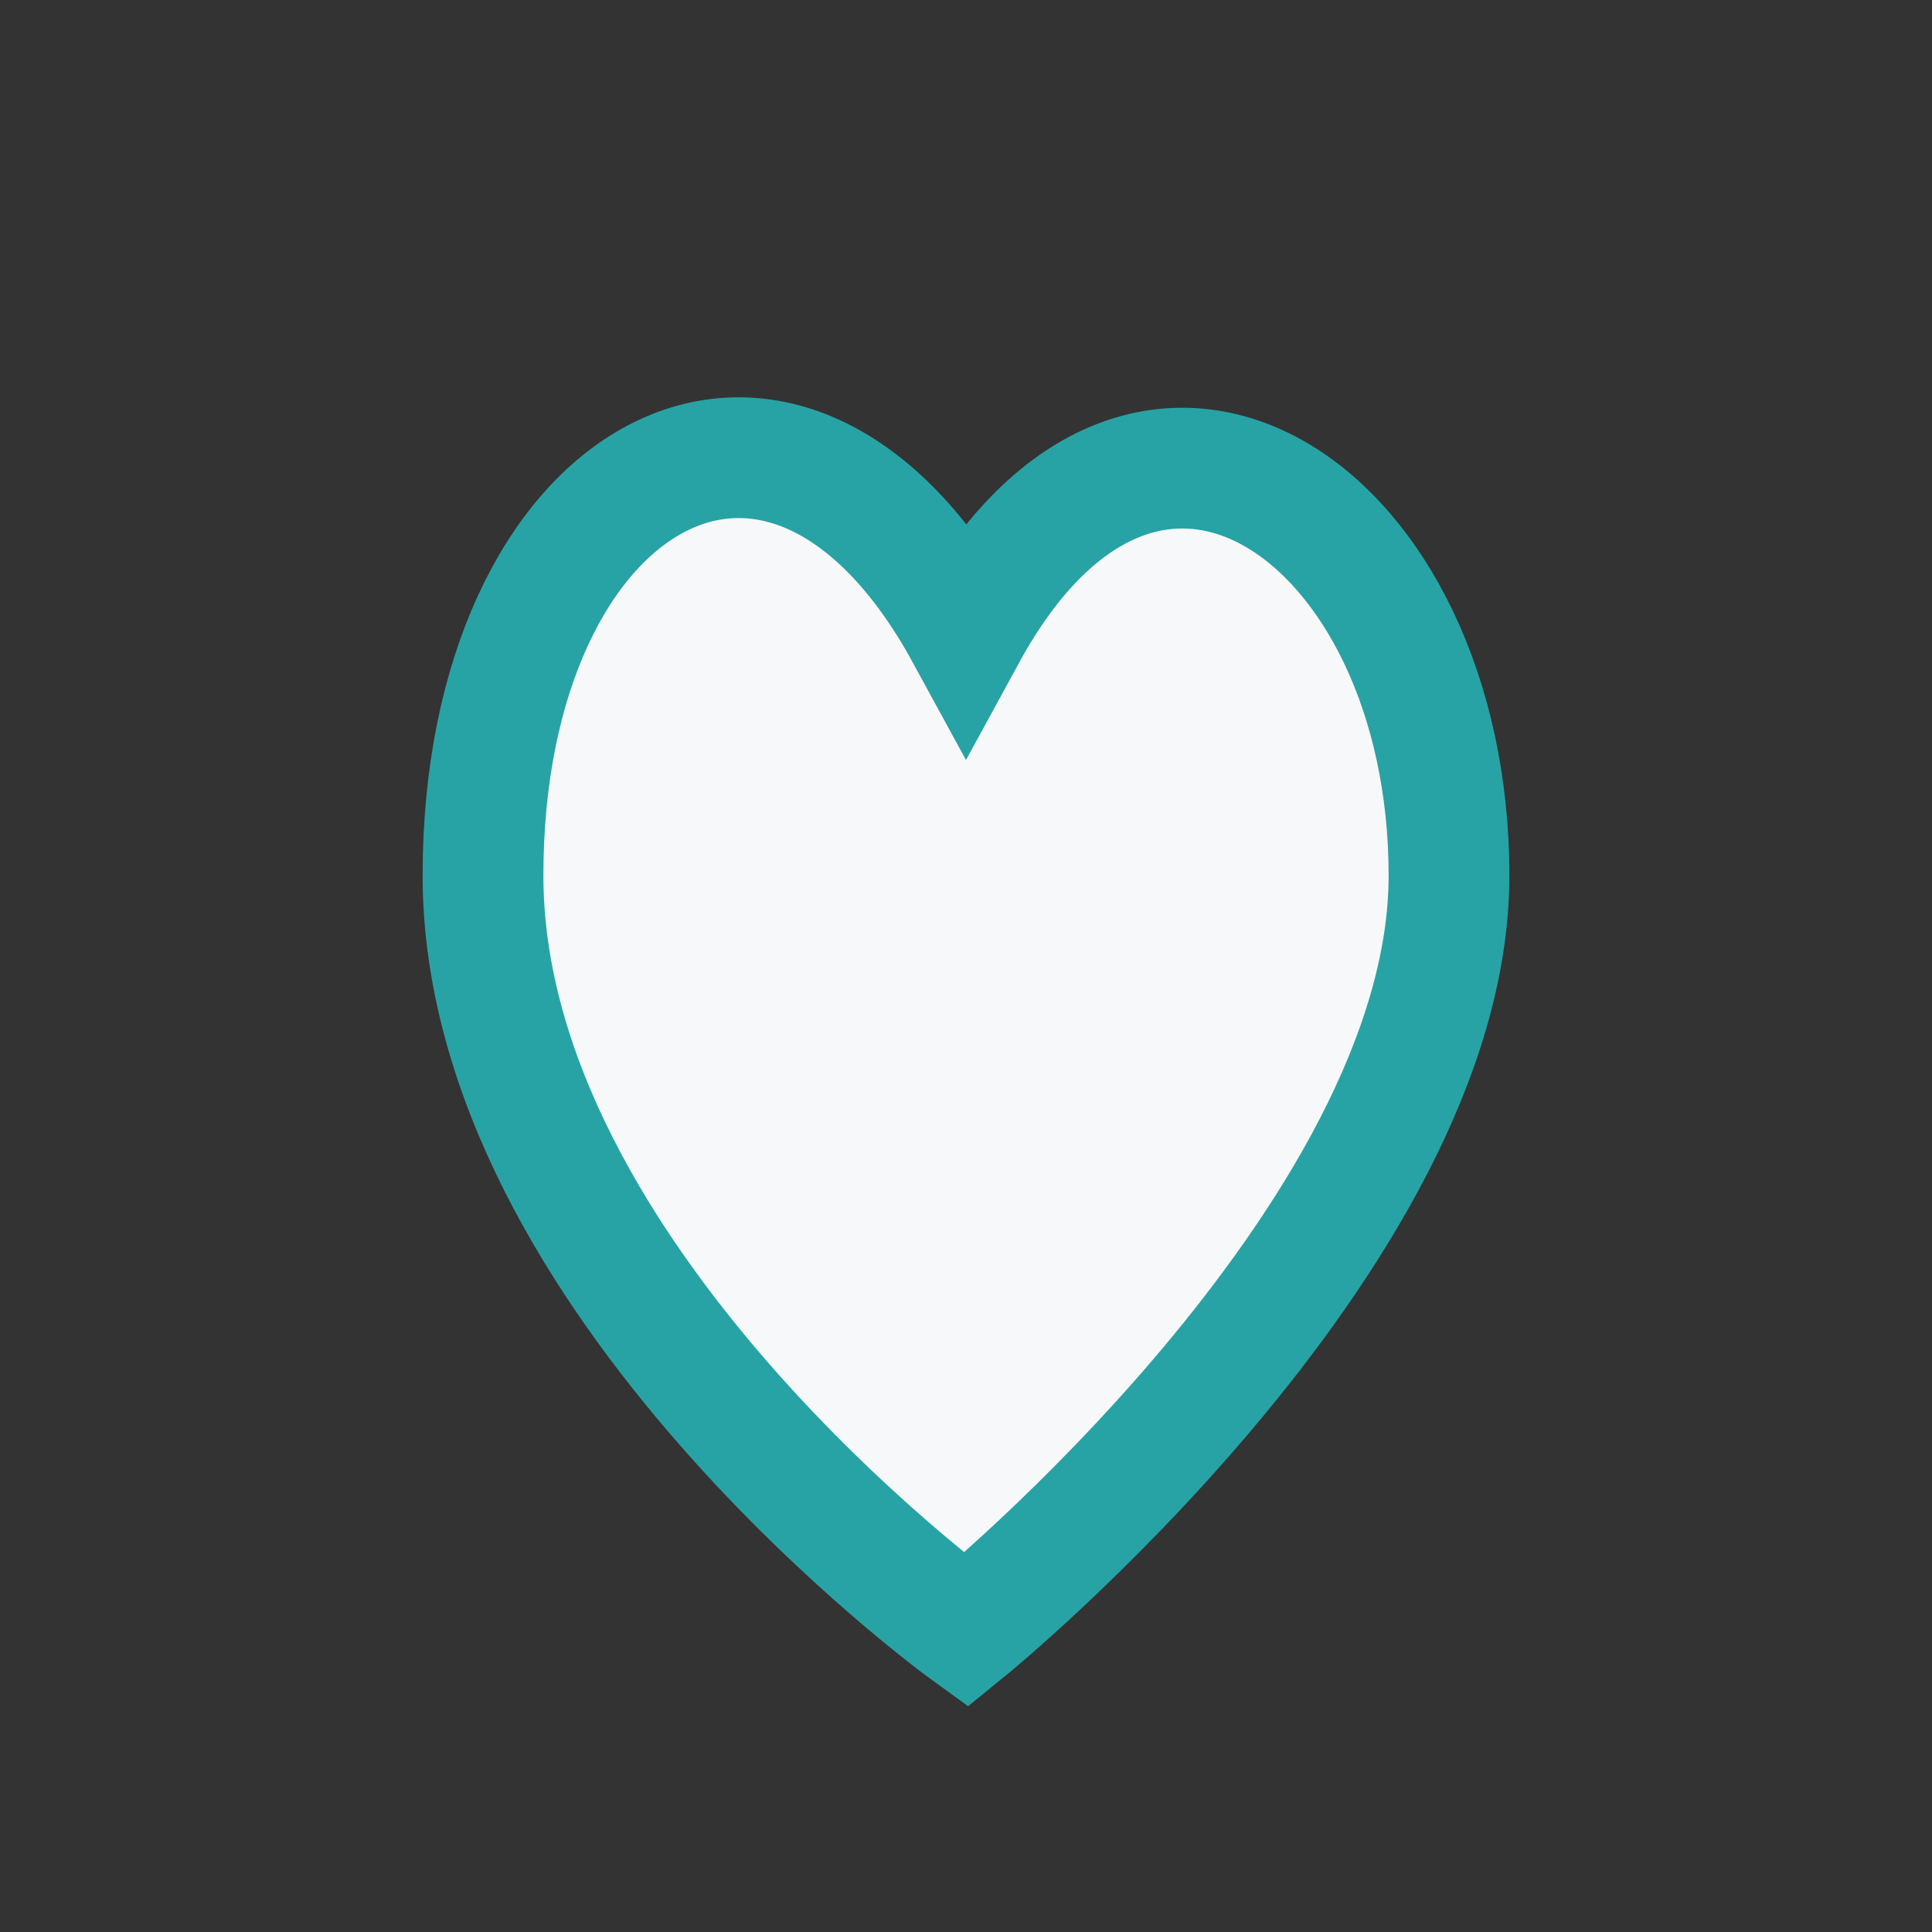 <?xml version="1.0" encoding="UTF-8"?>
<svg xmlns="http://www.w3.org/2000/svg" width="32" height="32" viewBox="0 0 32 32"><rect x="0" y="0" width="32" height="32" fill="#333333" stroke="none"/><path d="M16 27s-8-5.8-8-12.5S13 5 16 10.5C19 5 24 8.5 24 14.5S16 27 16 27z" fill="#F7F8FA" stroke="#27A3A5" stroke-width="2"/></svg>